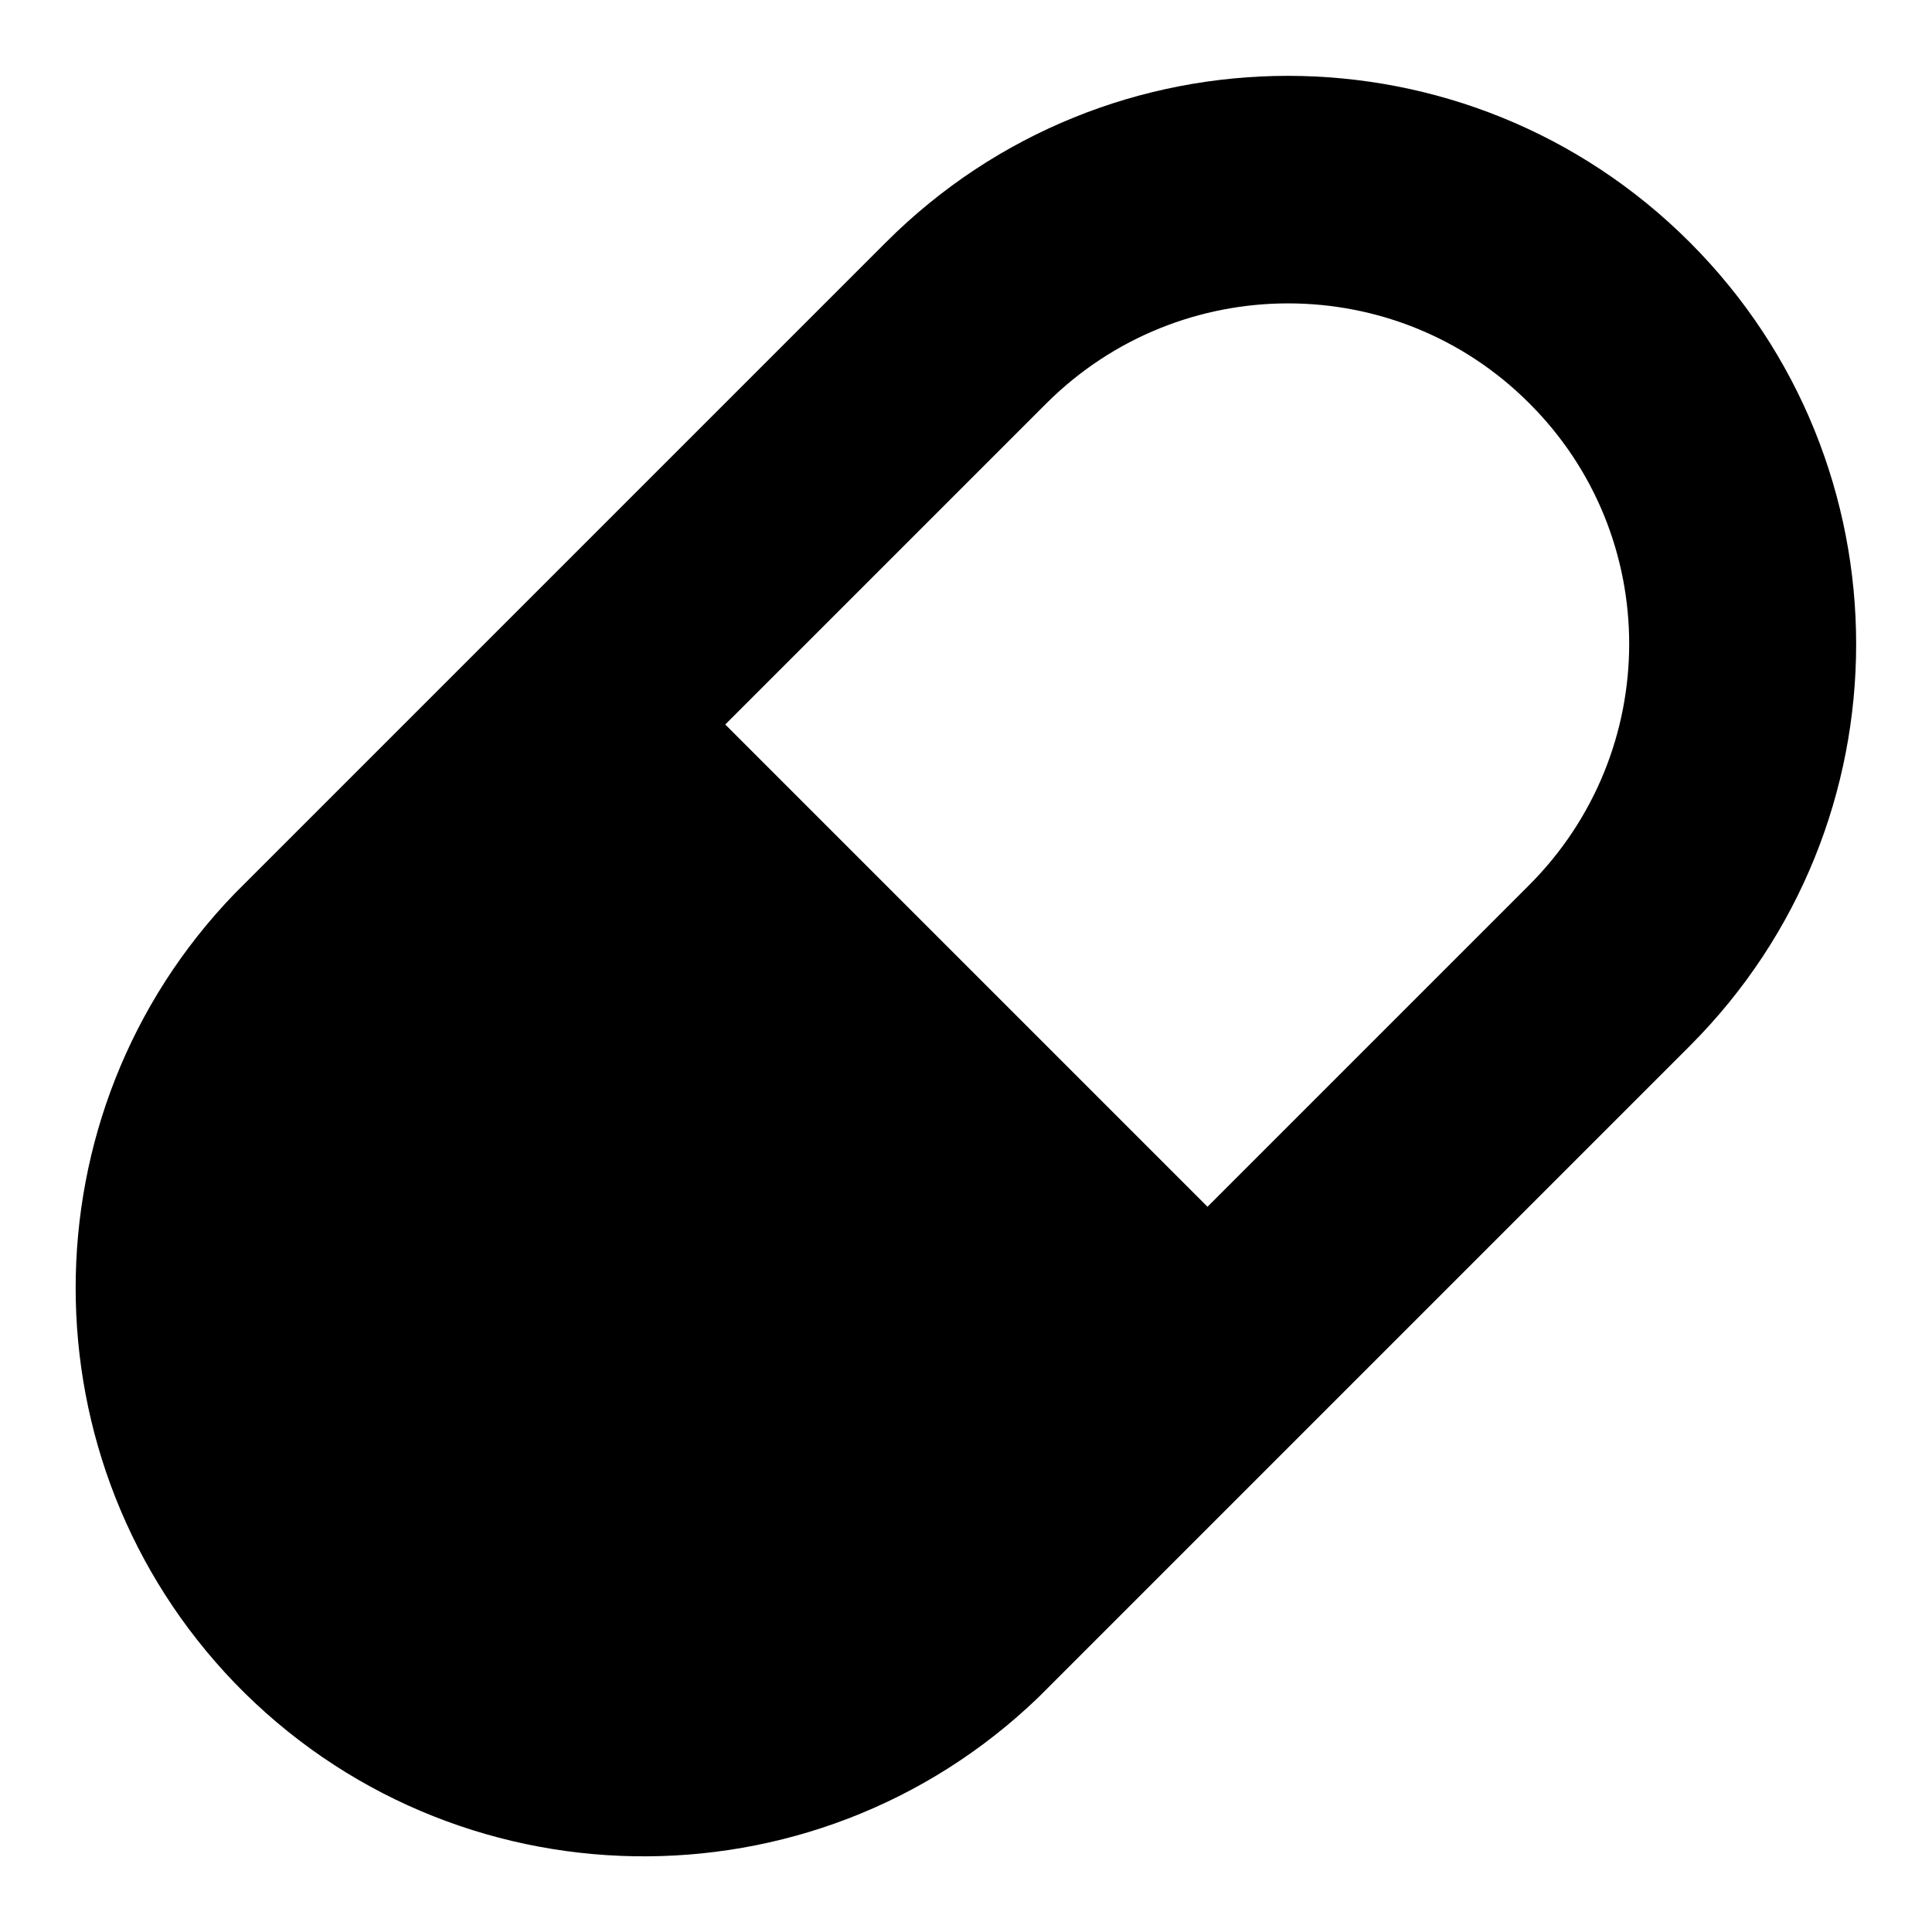 <?xml version="1.0" encoding="utf-8"?>
<!-- Svg Vector Icons : http://www.onlinewebfonts.com/icon -->
<!DOCTYPE svg PUBLIC "-//W3C//DTD SVG 1.1//EN" "http://www.w3.org/Graphics/SVG/1.1/DTD/svg11.dtd">
<svg version="1.1" xmlns="http://www.w3.org/2000/svg" xmlns:xlink="http://www.w3.org/1999/xlink" x="0px" y="0px" viewBox="0 0 256 256" enable-background="new 0 0 256 256" xml:space="preserve">
<g> <path fill="#000000" d="M223.9,32.1c29.4,29.4,29.4,77.1,0,106.5c0,0,0,0,0,0l-86.3,86.3C107.7,253.7,60,252.9,31.1,223 C3,193.8,3,147.5,31.1,118.4l86.3-86.3C146.8,2.7,194.5,2.7,223.9,32.1L223.9,32.1z M202.6,53.4c-17.6-17.6-46.2-17.6-63.9,0 L96.1,96l63.9,63.9l42.6-42.6C220.3,99.6,220.3,71,202.6,53.4C202.6,53.4,202.6,53.4,202.6,53.4L202.6,53.4z"/></g>
</svg>